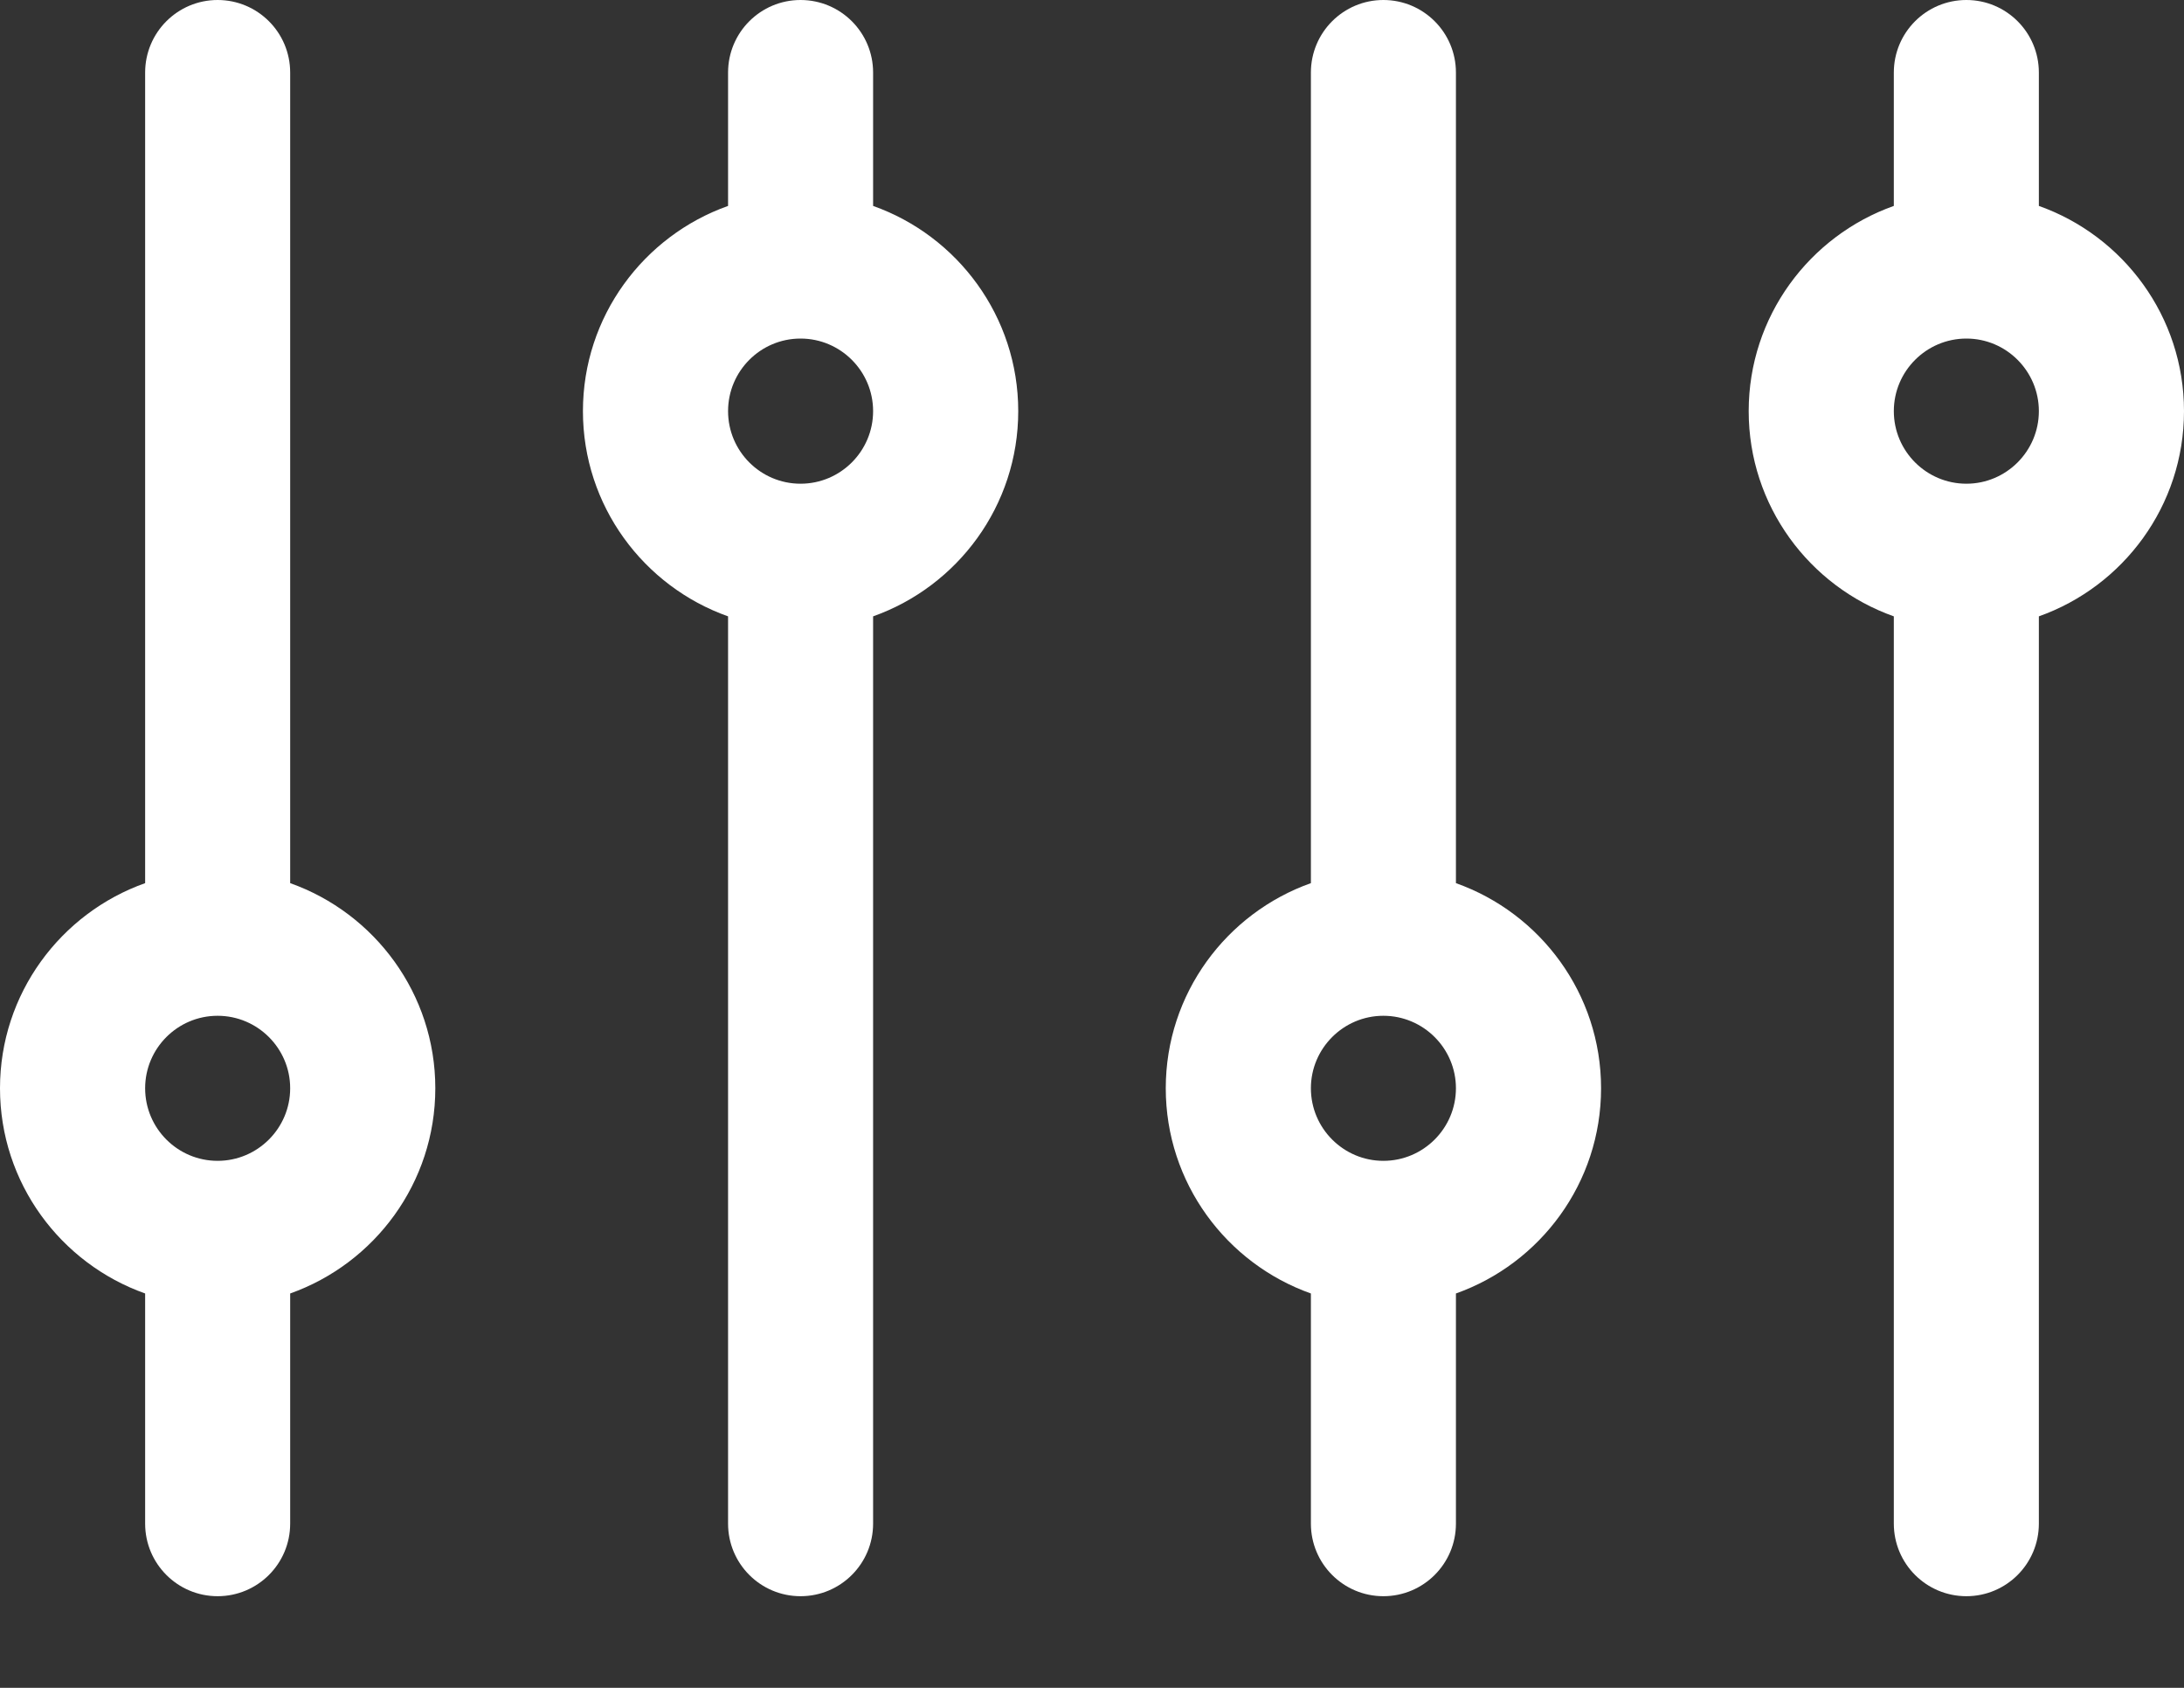 <svg width="22" height="17" viewBox="0 0 22 17" fill="none" xmlns="http://www.w3.org/2000/svg">
<rect x="0" y="0" width="22" height="17" fill="#333333" stroke="none"/>
<path d="M14.666 8.895V0.731C14.666 0.327 14.339 0 13.935 0C13.532 0 13.205 0.327 13.205 0.731V8.895C12.354 9.197 11.743 10.009 11.743 10.961C11.743 11.914 12.354 12.726 13.205 13.028V15.346C13.205 15.75 13.532 16.077 13.935 16.077C14.339 16.077 14.666 15.75 14.666 15.346V13.028C15.517 12.726 16.128 11.914 16.128 10.961C16.128 10.009 15.517 9.197 14.666 8.895ZM13.935 11.692C13.533 11.692 13.205 11.364 13.205 10.961C13.205 10.559 13.533 10.231 13.935 10.231C14.338 10.231 14.666 10.559 14.666 10.961C14.666 11.364 14.338 11.692 13.935 11.692Z" fill="white"/>
<path d="M20.538 2.074V0.731C20.538 0.327 20.211 0 19.808 0C19.404 0 19.077 0.327 19.077 0.731V2.074C18.226 2.376 17.615 3.188 17.615 4.141C17.615 5.094 18.226 5.906 19.077 6.208V15.346C19.077 15.75 19.404 16.077 19.808 16.077C20.211 16.077 20.538 15.75 20.538 15.346V6.208C21.389 5.906 22 5.094 22 4.141C22 3.188 21.389 2.376 20.538 2.074ZM19.808 4.872C19.405 4.872 19.077 4.544 19.077 4.141C19.077 3.738 19.405 3.41 19.808 3.41C20.21 3.41 20.538 3.738 20.538 4.141C20.538 4.544 20.21 4.872 19.808 4.872Z" fill="white"/>
<path d="M8.795 2.074V0.731C8.795 0.327 8.468 0 8.064 0C7.661 0 7.334 0.327 7.334 0.731V2.074C6.483 2.376 5.872 3.188 5.872 4.141C5.872 5.094 6.483 5.906 7.334 6.208V15.346C7.334 15.75 7.661 16.077 8.064 16.077C8.468 16.077 8.795 15.75 8.795 15.346V6.208C9.646 5.906 10.257 5.094 10.257 4.141C10.257 3.188 9.646 2.376 8.795 2.074ZM8.064 4.872C7.661 4.872 7.334 4.544 7.334 4.141C7.334 3.738 7.661 3.41 8.064 3.41C8.467 3.41 8.795 3.738 8.795 4.141C8.795 4.544 8.467 4.872 8.064 4.872Z" fill="white"/>
<path d="M2.923 8.895V0.731C2.923 0.327 2.596 0 2.192 0C1.789 0 1.462 0.327 1.462 0.731V8.895C0.611 9.197 0 10.009 0 10.961C0 11.914 0.611 12.726 1.462 13.028V15.346C1.462 15.75 1.789 16.077 2.192 16.077C2.596 16.077 2.923 15.75 2.923 15.346V13.028C3.774 12.726 4.385 11.914 4.385 10.961C4.385 10.009 3.774 9.197 2.923 8.895ZM2.192 11.692C1.789 11.692 1.462 11.364 1.462 10.961C1.462 10.559 1.789 10.231 2.192 10.231C2.595 10.231 2.923 10.559 2.923 10.961C2.923 11.364 2.595 11.692 2.192 11.692Z" fill="white"/>
</svg>
